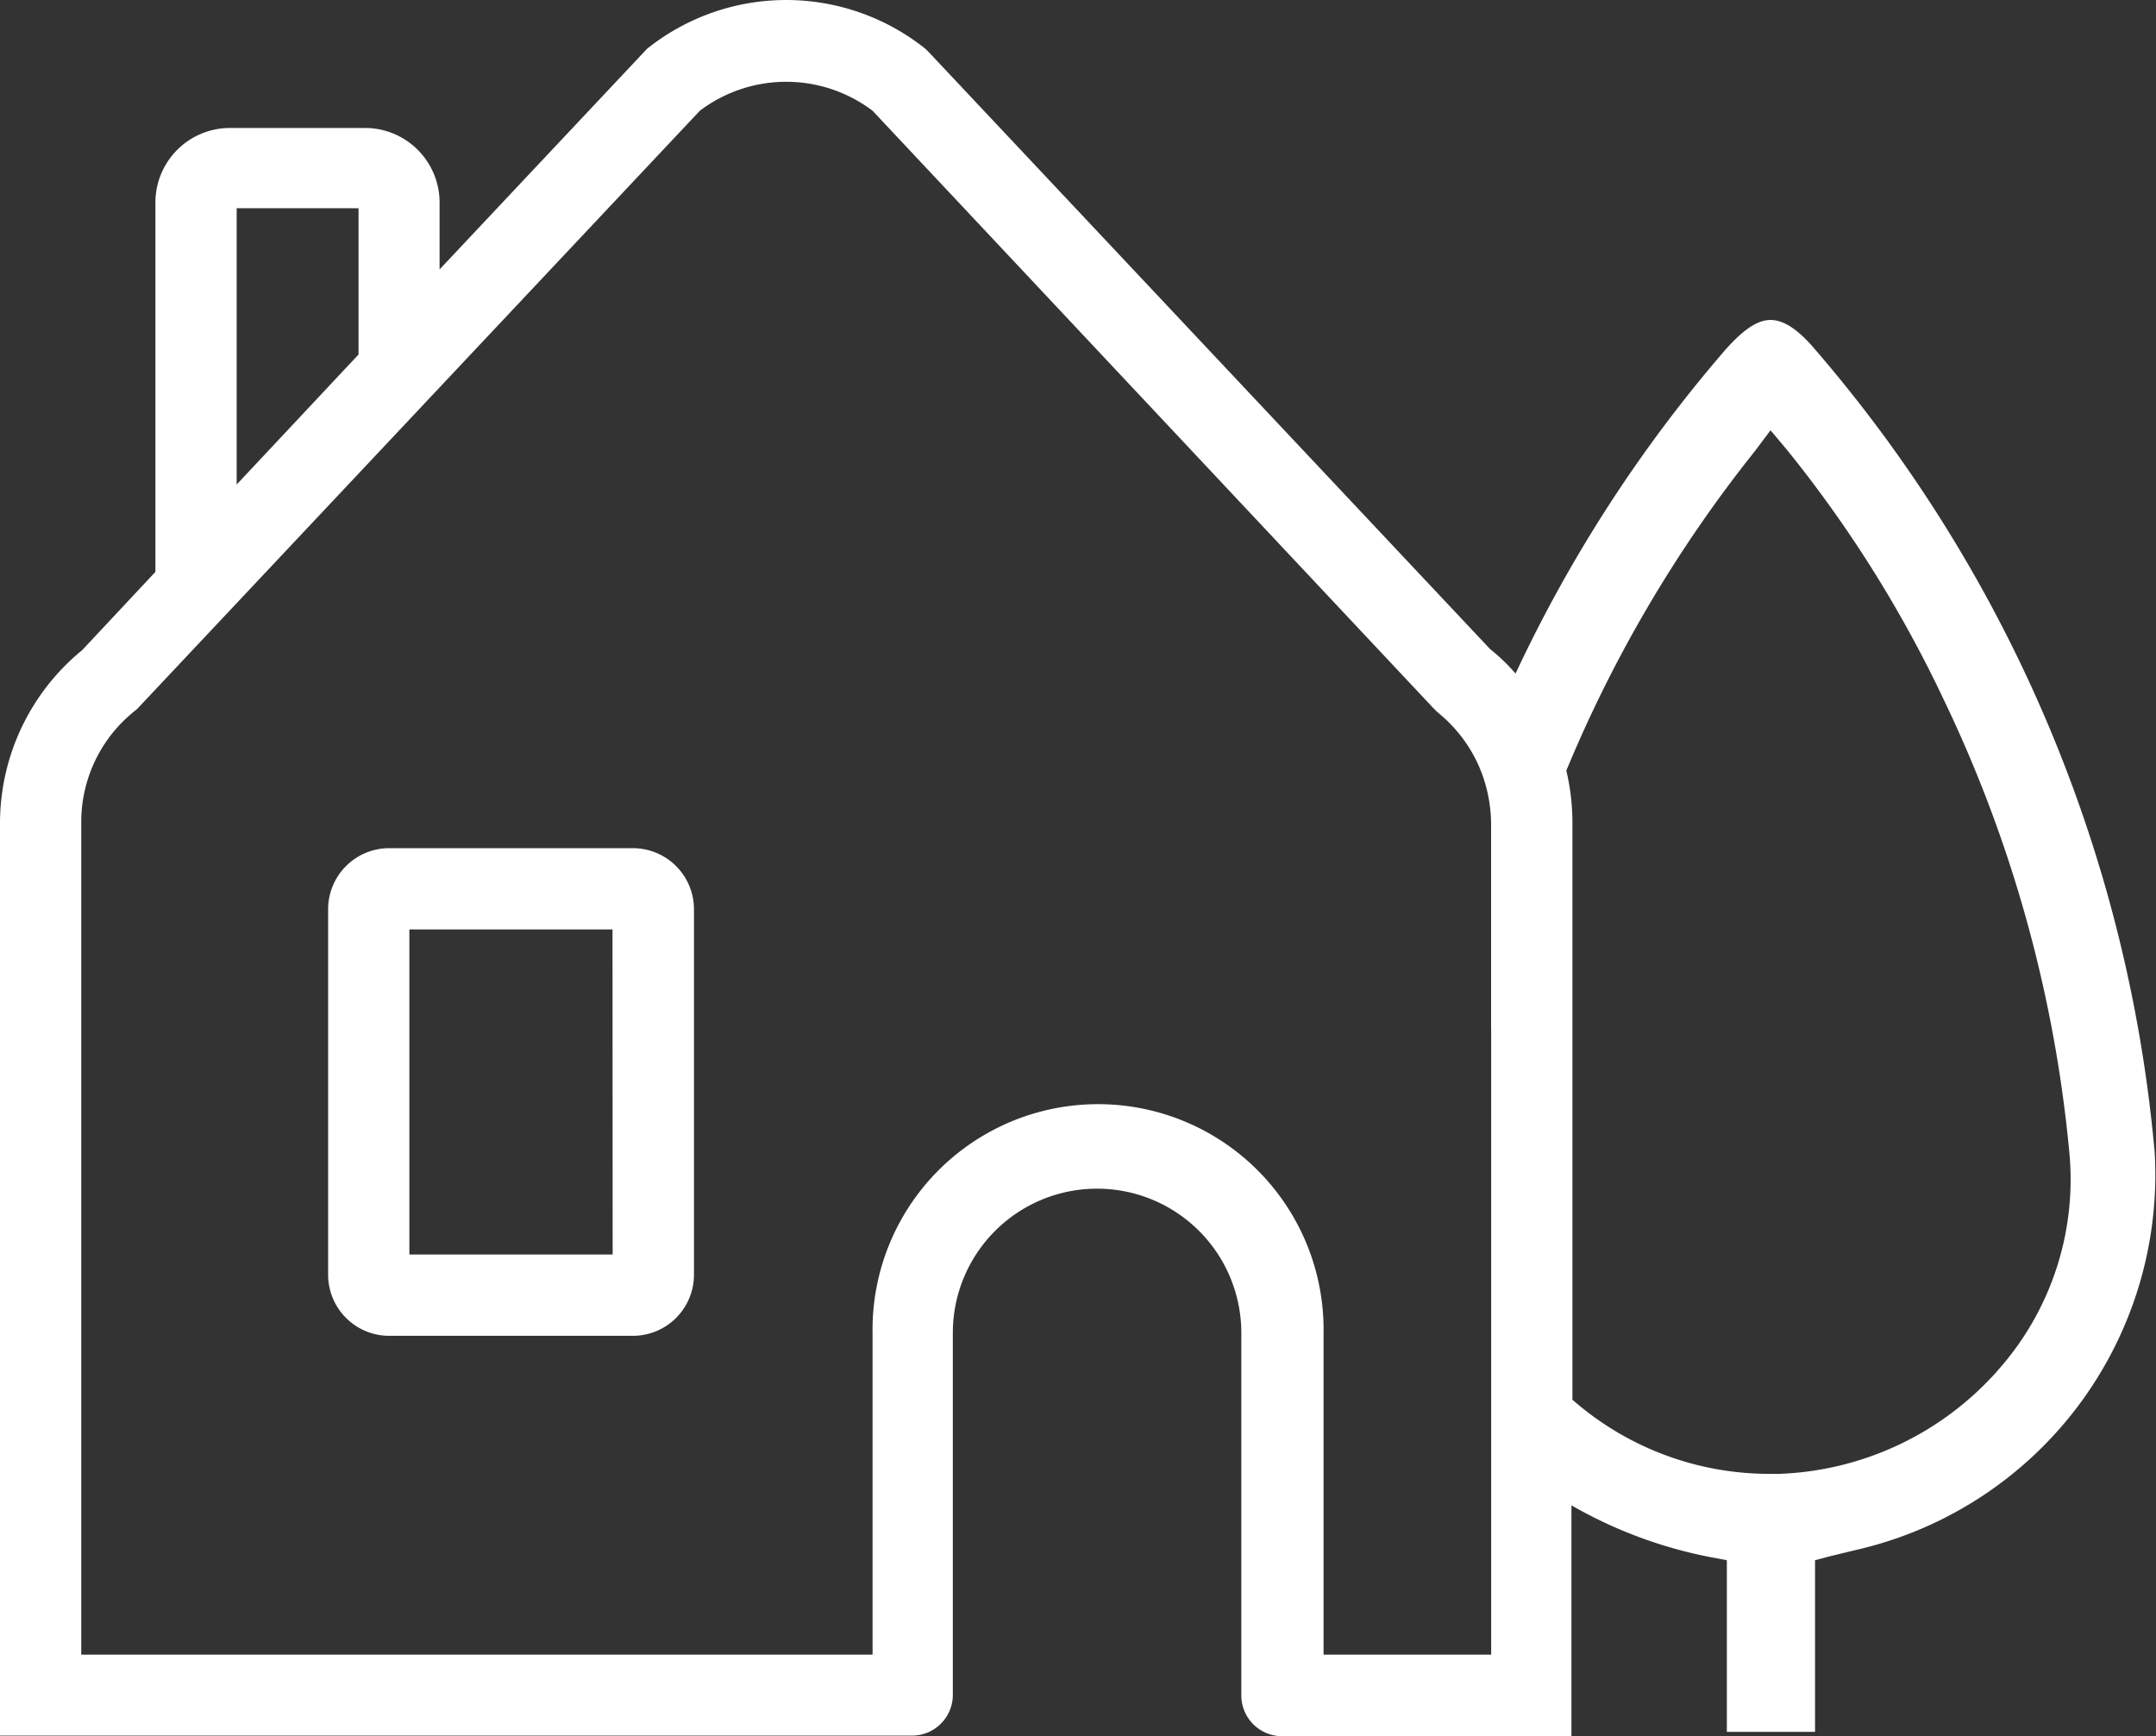 <svg xmlns="http://www.w3.org/2000/svg" width="30.409" height="24.485" viewBox="0 0 30.409 24.485">
  <rect x="0" y="0" width="30.409" height="24.485" fill="#333333" stroke="none"/>
  <g id="house_buy" transform="translate(0 0)">
    <g id="Layer_1" transform="translate(0 0)">
      <path id="Path_3055" data-name="Path 3055" d="M36.6,83.5H33.16a.862.862,0,0,0-.86.86v5.158a.862.862,0,0,0,.86.86H36.6a.862.862,0,0,0,.86-.86V84.36A.862.862,0,0,0,36.6,83.5Zm-.287,5.731H33.446V84.646h2.865Z" transform="translate(-27.672 -71.537)" fill="#fff"/>
      <path id="Path_3056" data-name="Path 3056" d="M30.387,16.218A20.055,20.055,0,0,0,25.6,4.928c-.244-.287-.444-.415-.63-.415h0c-.186,0-.387.143-.63.415A19.819,19.819,0,0,0,21.376,9.5a2.691,2.691,0,0,0-.358-.344L13.109.745,13.052.688a3.145,3.145,0,0,0-3.926,0L9.1.716,6.2,3.8V2.851A1.052,1.052,0,0,0,5.158,1.805H3.238A1.052,1.052,0,0,0,2.192,2.851V8.066L1.16,9.169A3.156,3.156,0,0,0,0,11.6v12.88H12.866a.575.575,0,0,0,.573-.573V18.8a2.034,2.034,0,1,1,4.069,0v5.115a.575.575,0,0,0,.573.573h4.083V21.232a6.357,6.357,0,0,0,1.963.731l.229.043v2.421H25.6V22.006l.215-.057.415-.1A5.429,5.429,0,0,0,30.387,16.2ZM3.338,2.937H5.057V5L3.338,6.834ZM21.032,14.513v8.825H18.668V18.811a3.181,3.181,0,1,0-6.361,0v4.527H1.146V11.6a2,2,0,0,1,.759-1.576L1.934,10,9.871,1.562a2.02,2.02,0,0,1,2.436,0l7.908,8.424.057.057a2.034,2.034,0,0,1,.573.731,2.083,2.083,0,0,1,.186.845v2.908Zm7.135,4.828A4.325,4.325,0,0,1,25.1,20.788h-.143a4.212,4.212,0,0,1-2.779-1.046V11.6a3.181,3.181,0,0,0-.086-.731,18.685,18.685,0,0,1,2.665-4.513l.215-.287.229.272a17.416,17.416,0,0,1,2.206,3.51,18.793,18.793,0,0,1,1.777,6.375,4.043,4.043,0,0,1-1,3.095Z" transform="translate(0 0)" fill="#fff"/>
    </g>
  </g>
</svg>

